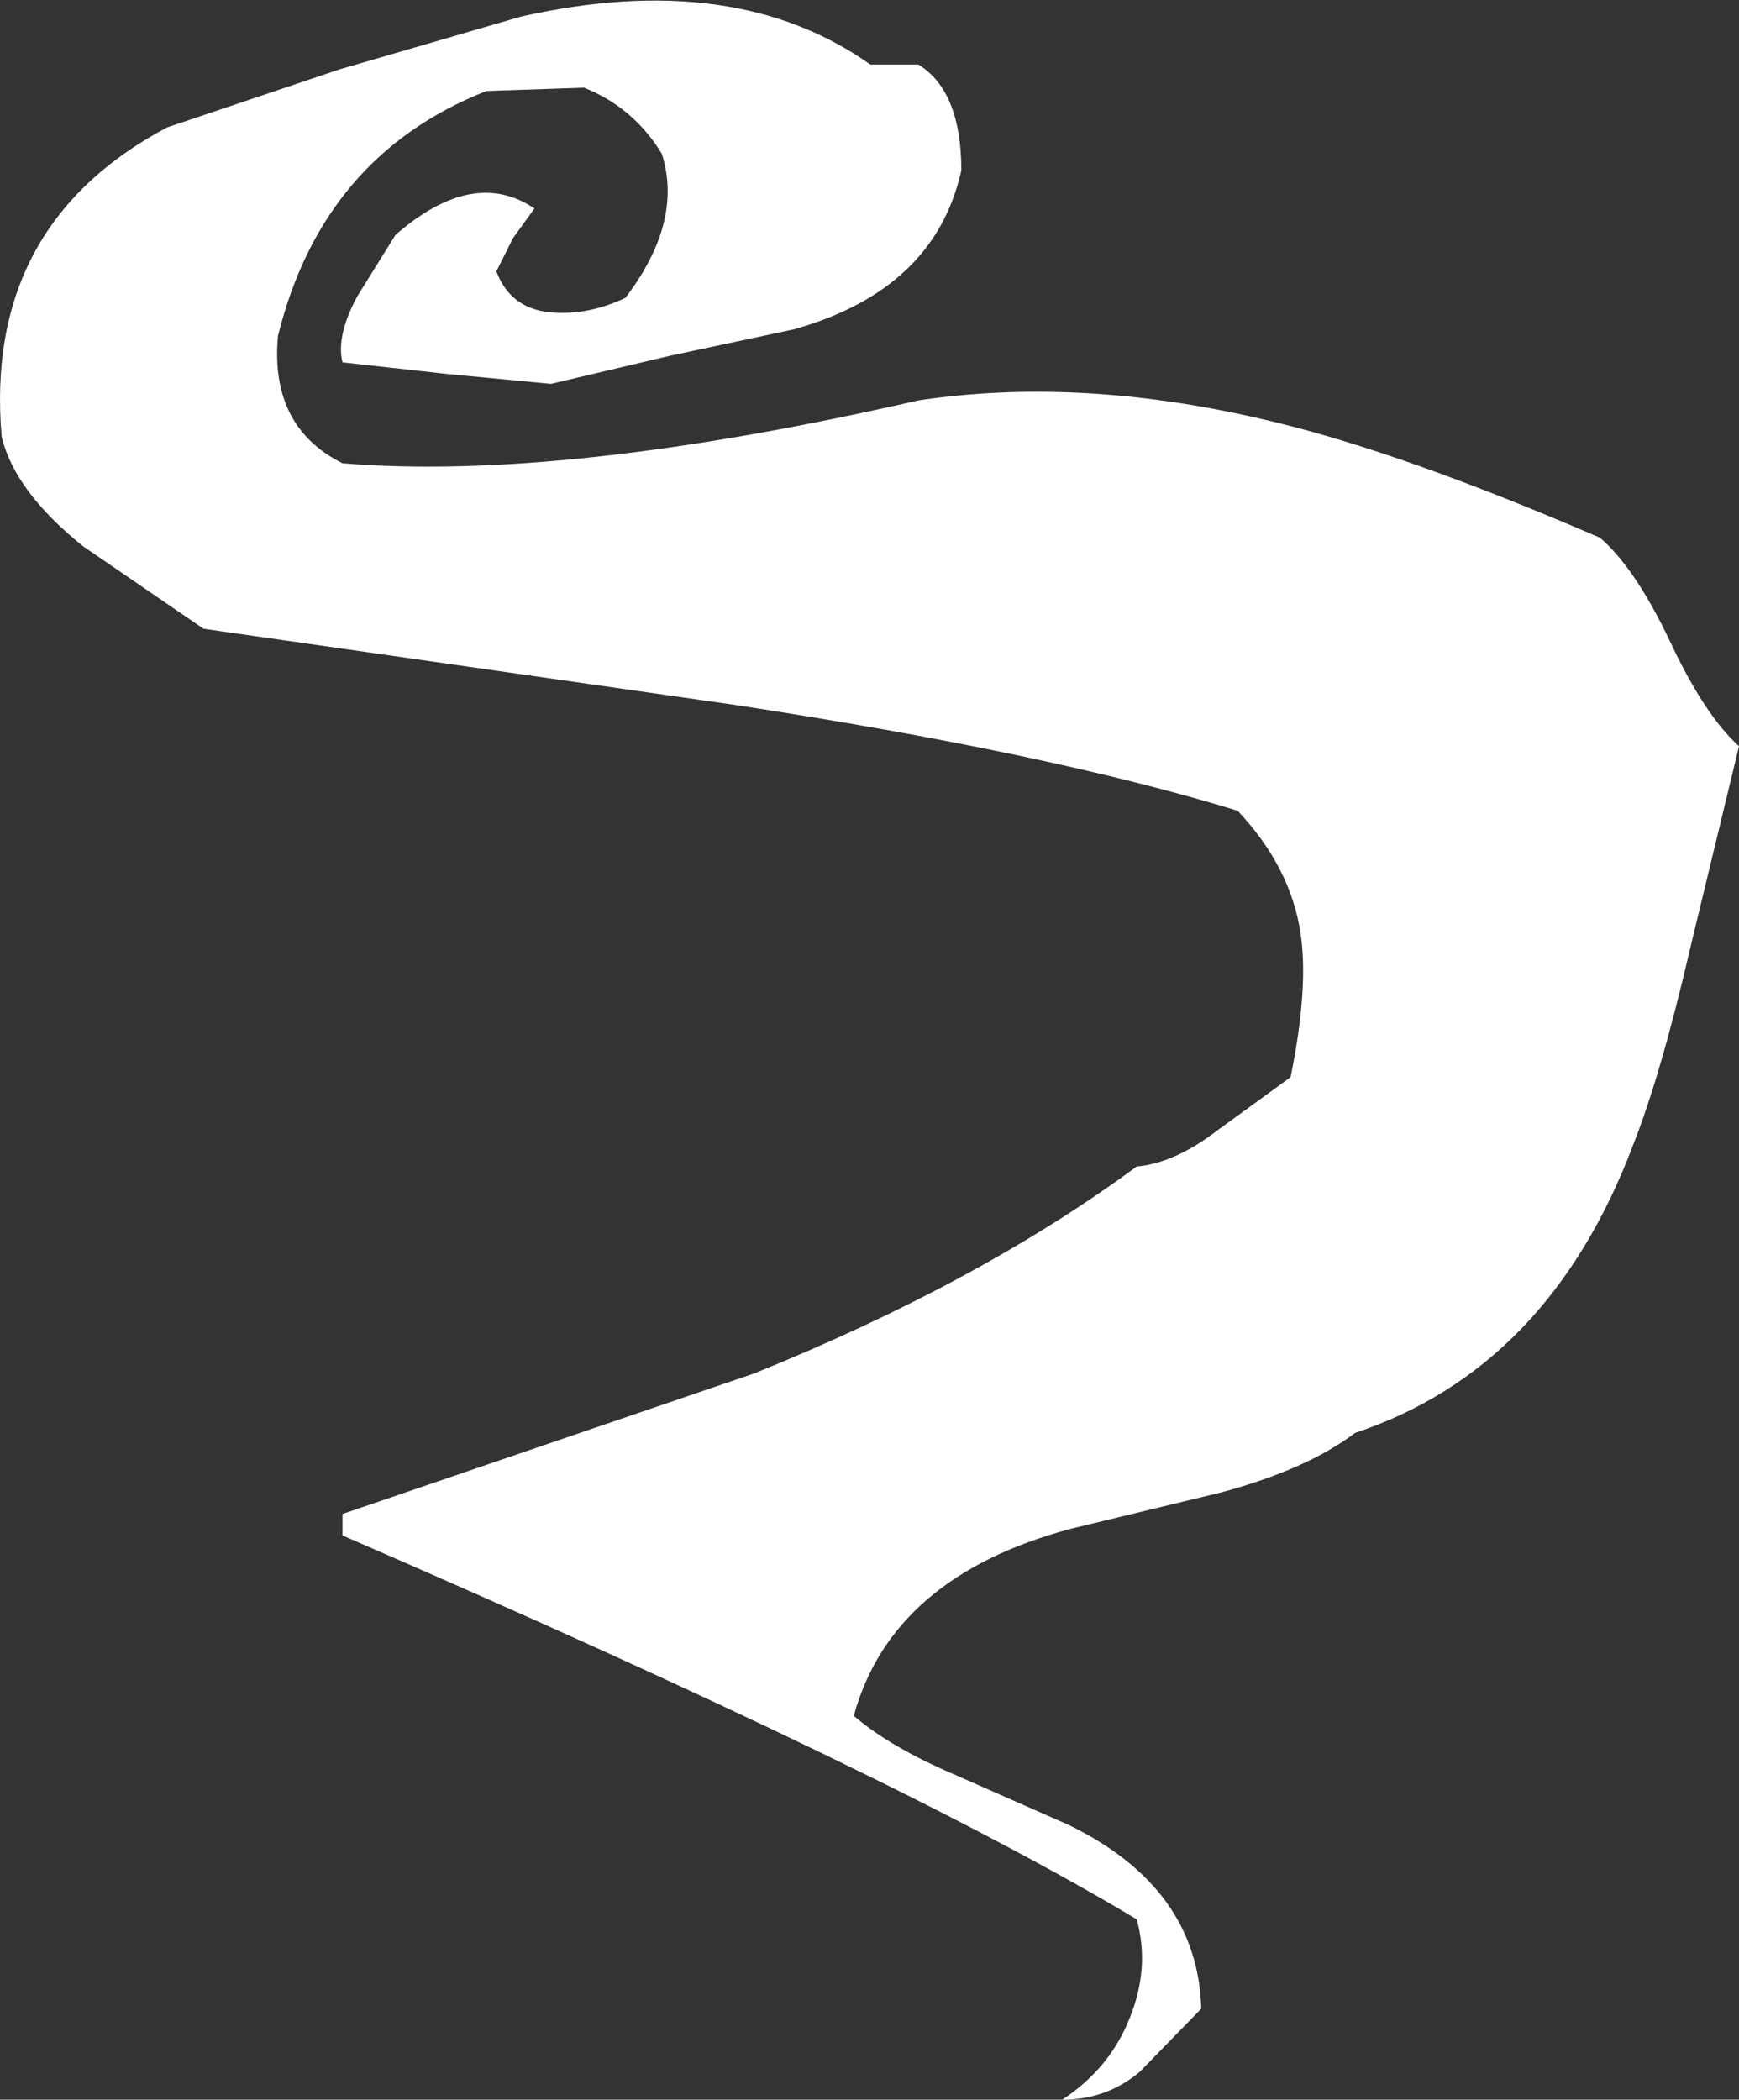 <?xml version="1.0" encoding="UTF-8" standalone="no"?>
<svg xmlns:xlink="http://www.w3.org/1999/xlink" height="63.45px" width="52.55px" xmlns="http://www.w3.org/2000/svg">
  <rect width="100%" height="100%" fill="#333333" stroke="none"/>
  <g transform="matrix(1.0, 0.0, 0.0, 1.0, 25.75, 31.75)">
    <path d="M-23.25 -15.25 Q-25.3 -16.9 -25.7 -18.55 -26.25 -24.95 -20.7 -27.9 L-15.5 -29.65 -10.0 -31.25 Q-3.55 -32.7 0.55 -29.8 L2.0 -29.8 Q3.3 -29.0 3.3 -26.6 2.5 -23.0 -1.75 -21.8 L-5.5 -21.0 -9.1 -20.15 -12.25 -20.45 -15.4 -20.8 Q-15.6 -21.6 -14.95 -22.8 L-13.8 -24.65 Q-11.45 -26.7 -9.6 -25.45 L-10.25 -24.55 -10.75 -23.55 Q-10.3 -22.35 -8.95 -22.3 -7.9 -22.25 -6.85 -22.75 -5.1 -25.05 -5.75 -27.1 -6.6 -28.5 -8.1 -29.1 L-11.05 -29.0 Q-16.0 -27.05 -17.35 -21.6 -17.6 -18.85 -15.4 -17.75 -8.7 -17.2 2.0 -19.65 7.0 -20.4 12.75 -19.0 16.7 -18.05 22.6 -15.5 23.65 -14.6 24.7 -12.4 25.75 -10.15 26.8 -9.2 L25.35 -3.2 Q24.45 0.7 23.6 2.85 21.05 9.6 15.2 11.55 13.75 12.65 11.15 13.35 L6.6 14.45 Q1.2 15.9 0.05 20.1 1.15 21.05 3.15 21.9 L6.55 23.4 Q10.45 25.3 10.55 28.95 L8.7 30.85 Q7.7 31.7 6.35 31.7 7.8 30.75 8.4 29.2 9.0 27.7 8.6 26.25 1.45 21.95 -15.4 14.65 L-15.4 14.0 -2.95 9.75 Q3.85 7.0 8.6 3.5 9.75 3.4 11.05 2.4 L13.25 0.8 Q13.8 -1.9 13.55 -3.55 13.25 -5.55 11.65 -7.25 5.95 -9.0 -3.55 -10.45 L-19.6 -12.75 -23.25 -15.25" fill="#ffffff" fill-rule="evenodd" stroke="none"/>
  </g>
</svg>
